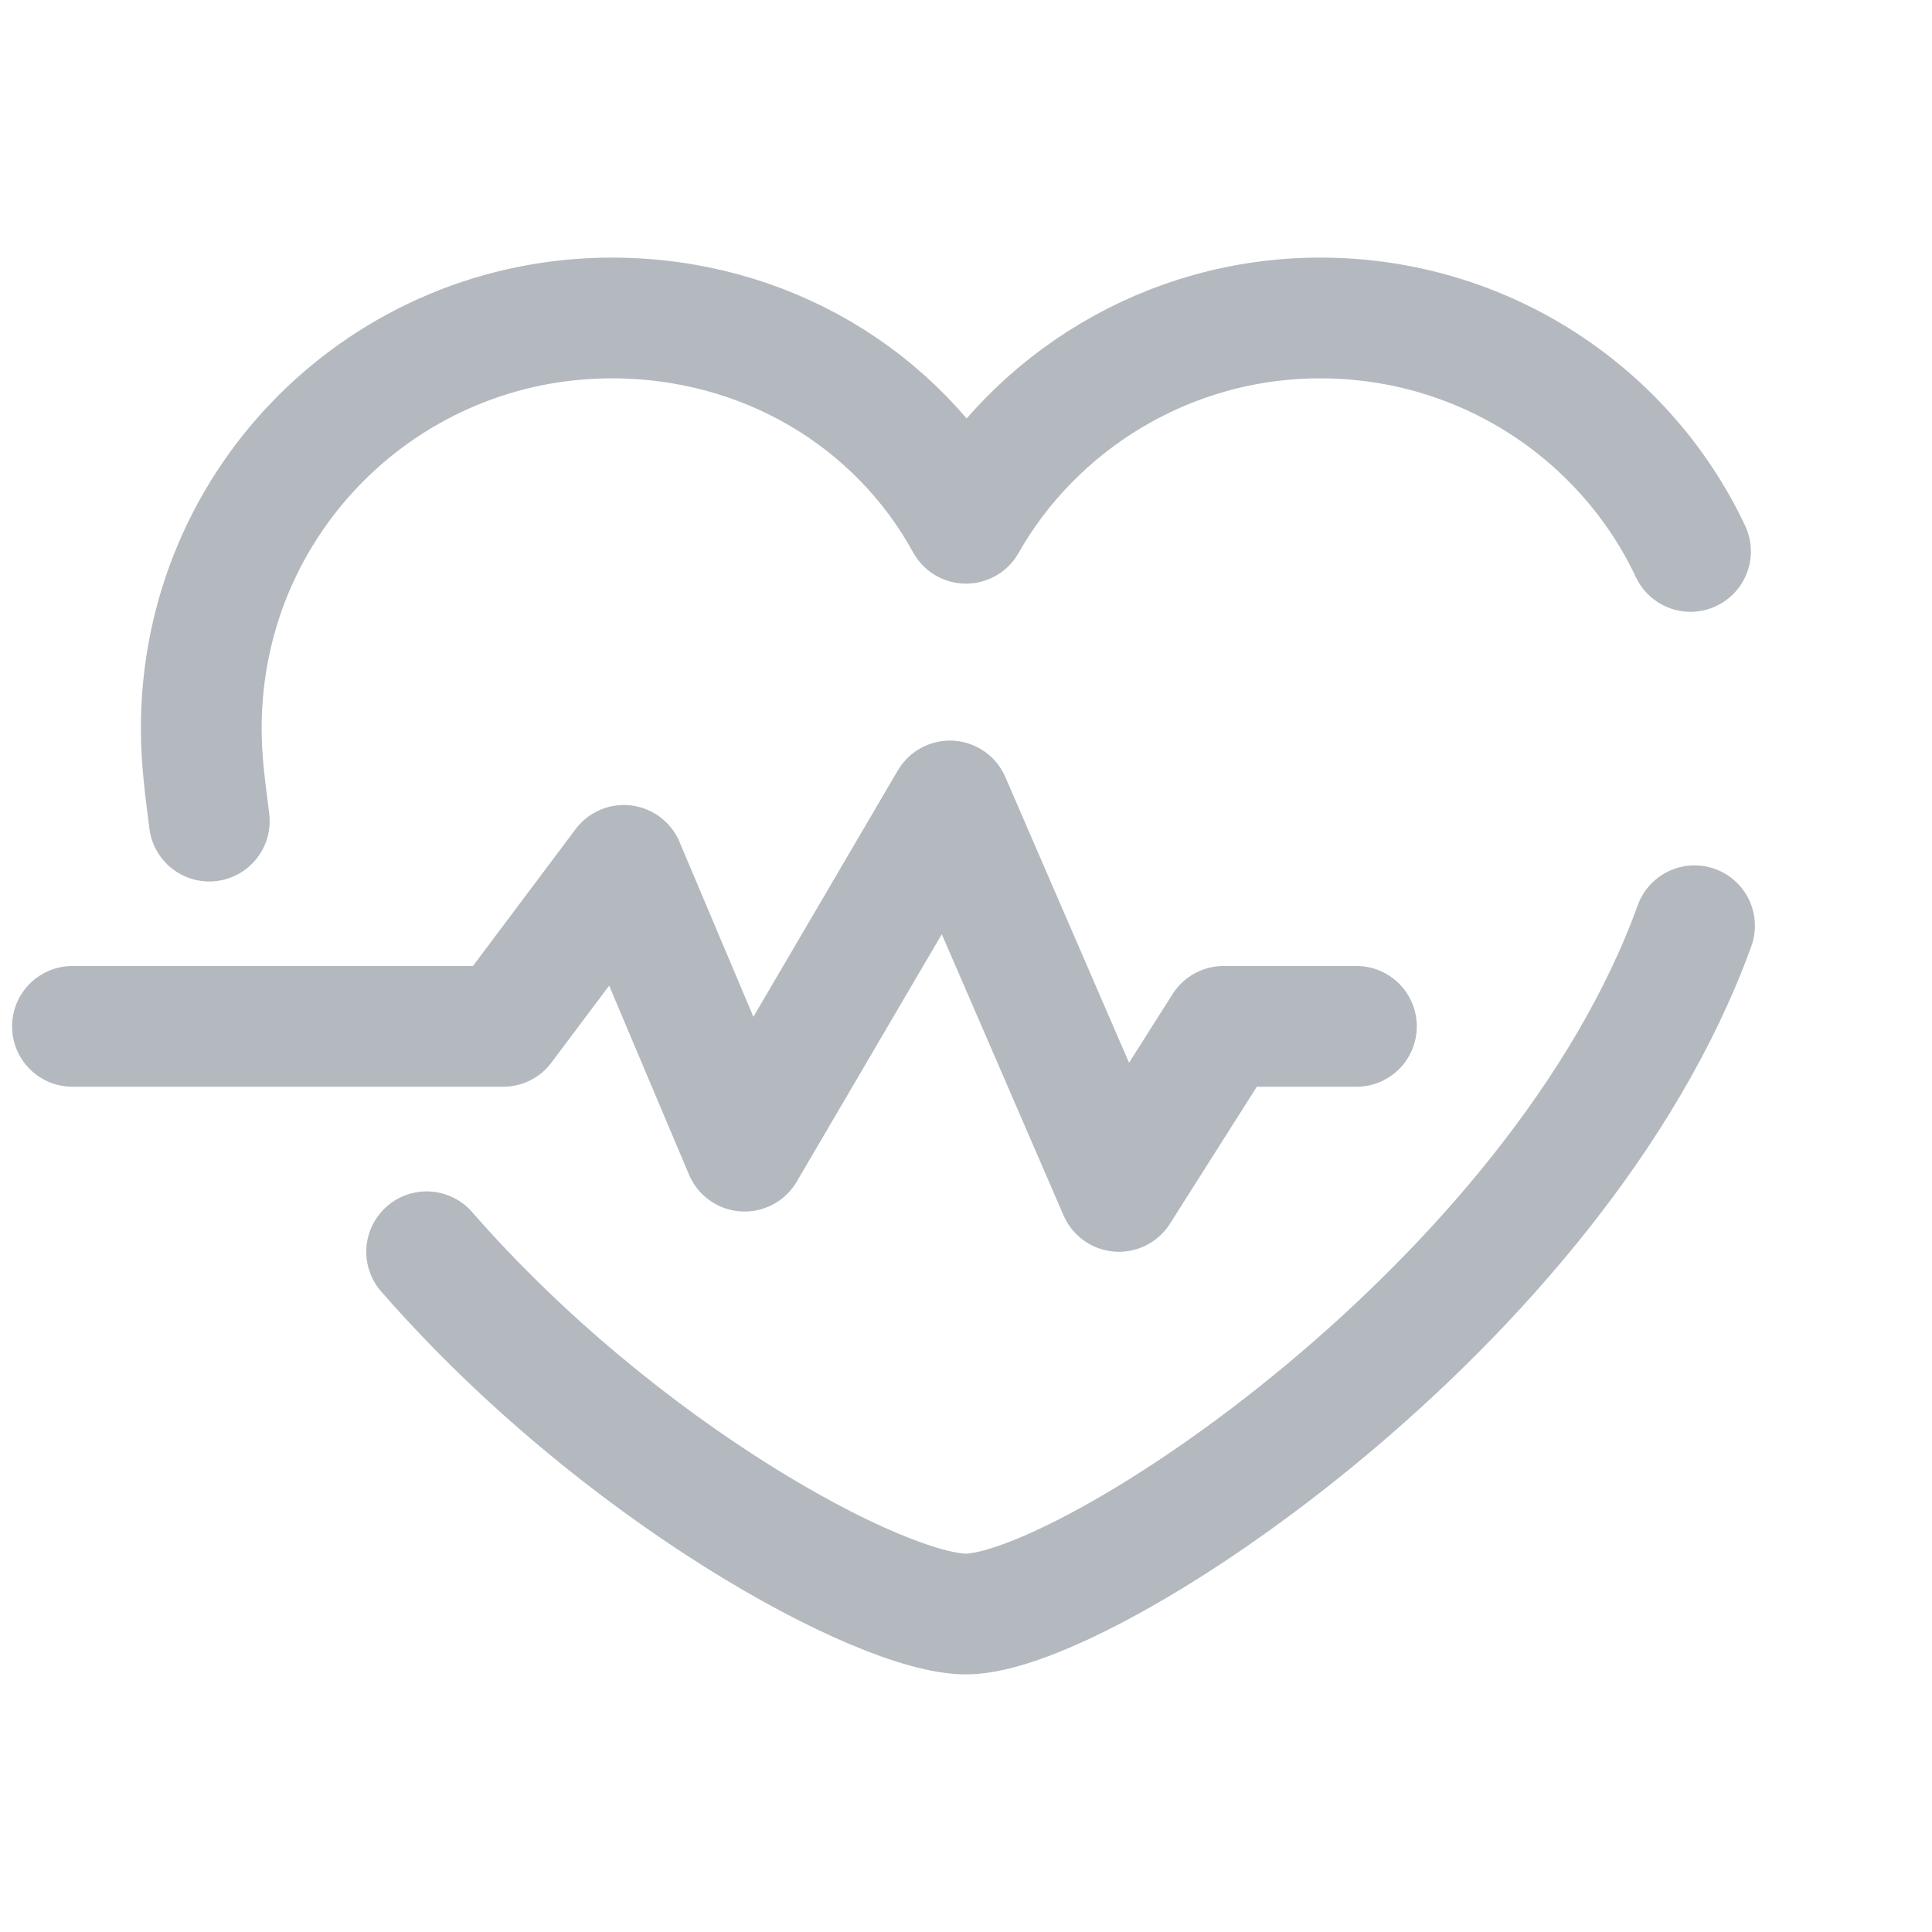 <?xml version="1.0" encoding="UTF-8"?> <svg xmlns="http://www.w3.org/2000/svg" width="48" height="48" viewBox="0 0 48 48" fill="none"><path d="M42 13.7C40.4 10.3 36.9 7.9 32.8 7.9C29 7.9 25.7 10 24 13C22.3 9.9 19 7.9 15.2 7.9C9.6 7.9 5 12.4 5 18.1C5 18.9 5.1 19.6 5.2 20.4" stroke="#B3B9BE" stroke-width="3" stroke-miterlimit="10" stroke-linecap="round" stroke-linejoin="round"></path><path d="M10.6 31.1C15.4 36.6 21.9 40.1 24 40.1C27 40.1 38.7 32.4 42.1 23" stroke="#B3B9BE" stroke-width="3" stroke-miterlimit="10" stroke-linecap="round" stroke-linejoin="round"></path><path d="M1.8 25.5H12.5L15.5 21.5L18.5 28.6L23.6 19.9L27.8 29.6L30.4 25.5H33.7" stroke="#B3B9BE" stroke-width="3" stroke-miterlimit="10" stroke-linecap="round" stroke-linejoin="round"></path></svg> 